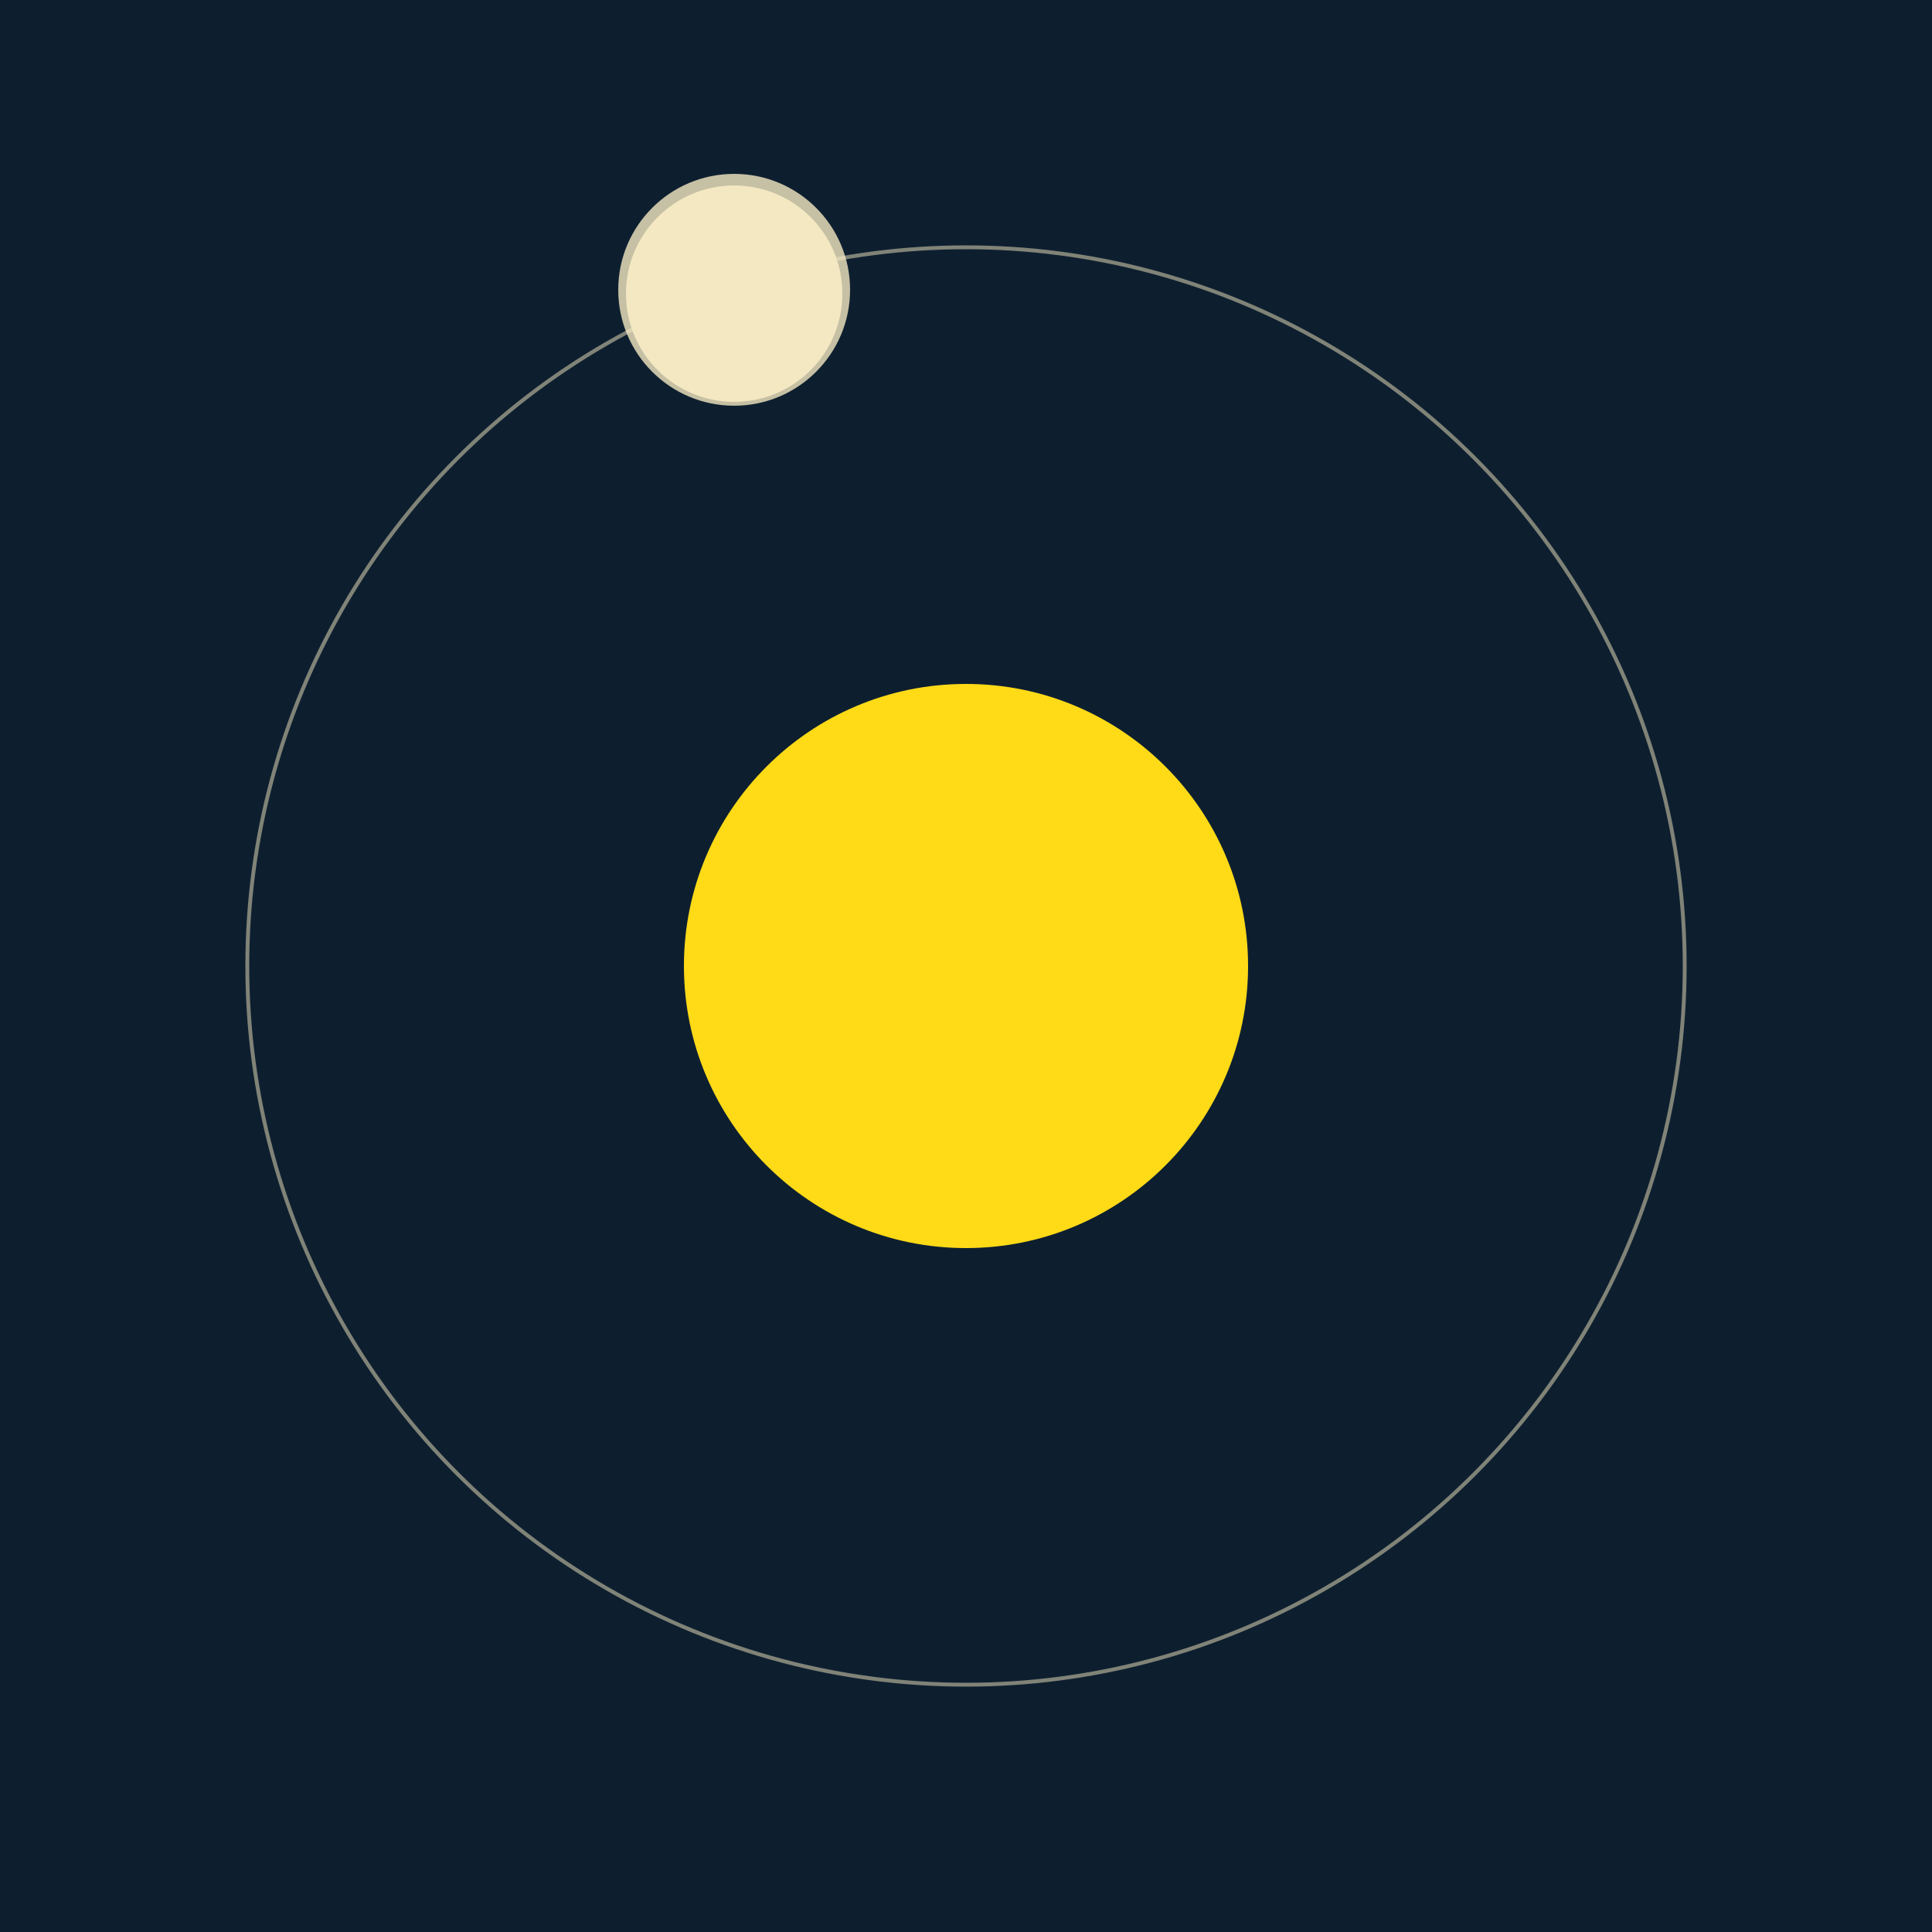 <svg width="500" height="500" viewBox="0 0 500 500" xmlns="http://www.w3.org/2000/svg"><rect width="500" height="500" fill="#0D1F2F"></rect><circle cx="250" cy="250" r="73" fill="#FFDA17"/><circle cx="250" cy="250" r="186" fill="none" stroke="rgba(244,232,193,0.5)"/><g><circle cx="190" cy="76" r="28" fill="rgb(244,232,193)"/><circle cx="190" cy="75" r="30" fill-opacity="0.8" fill="rgb(244,232,193)"/><animateTransform attributeName="transform" type="rotate" from="0 250 250" to="360 250 250" dur="13s" repeatCount="indefinite"></animateTransform></g></svg>